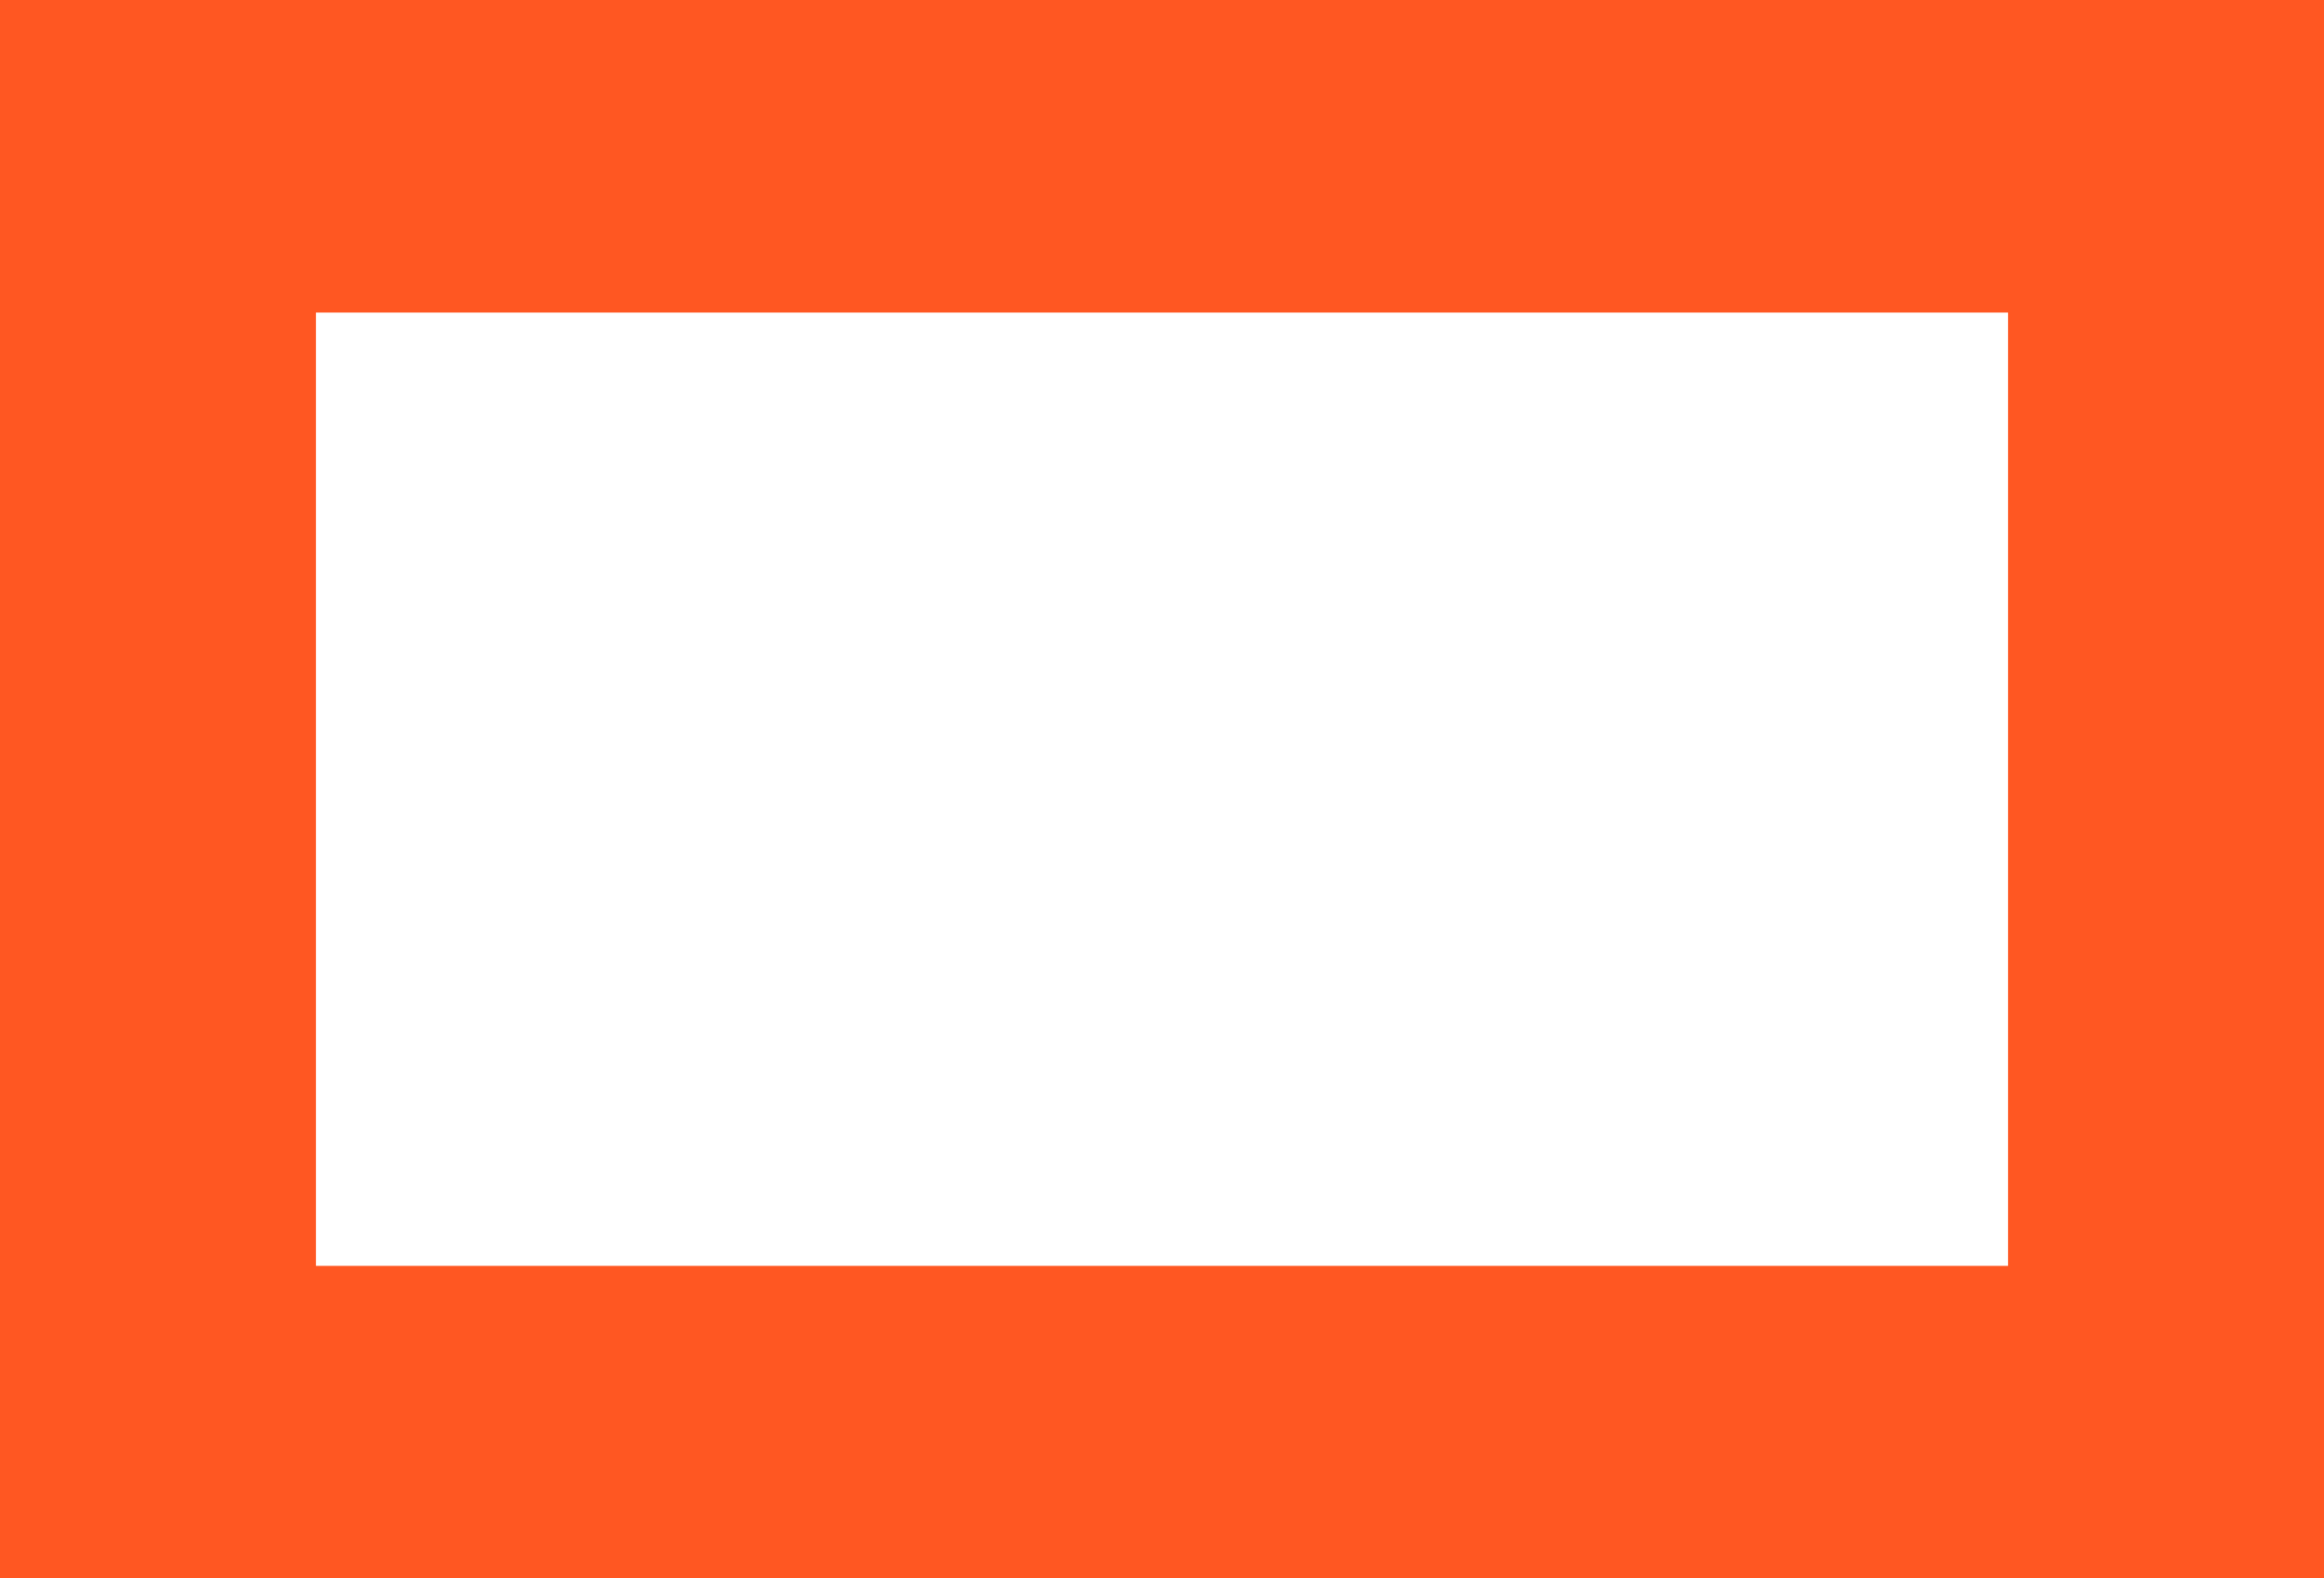 <?xml version="1.0" standalone="no"?>
<!DOCTYPE svg PUBLIC "-//W3C//DTD SVG 20010904//EN"
 "http://www.w3.org/TR/2001/REC-SVG-20010904/DTD/svg10.dtd">
<svg version="1.0" xmlns="http://www.w3.org/2000/svg"
 width="1280pt" height="869pt" viewBox="0 0 1280 869"
 preserveAspectRatio="xMidYMid meet">
<g transform="translate(0,869) scale(0.1,-0.1)"
fill="#ff5722" stroke="none">
<path d="M0 4345 l0 -4345 6400 0 6400 0 0 4345 0 4345 -6400 0 -6400 0 0
-4345z m11060 0 l0 -2625 -4660 0 -4660 0 0 2625 0 2624 4660 0 4660 0 0
-2624z"/>
</g>
</svg>

